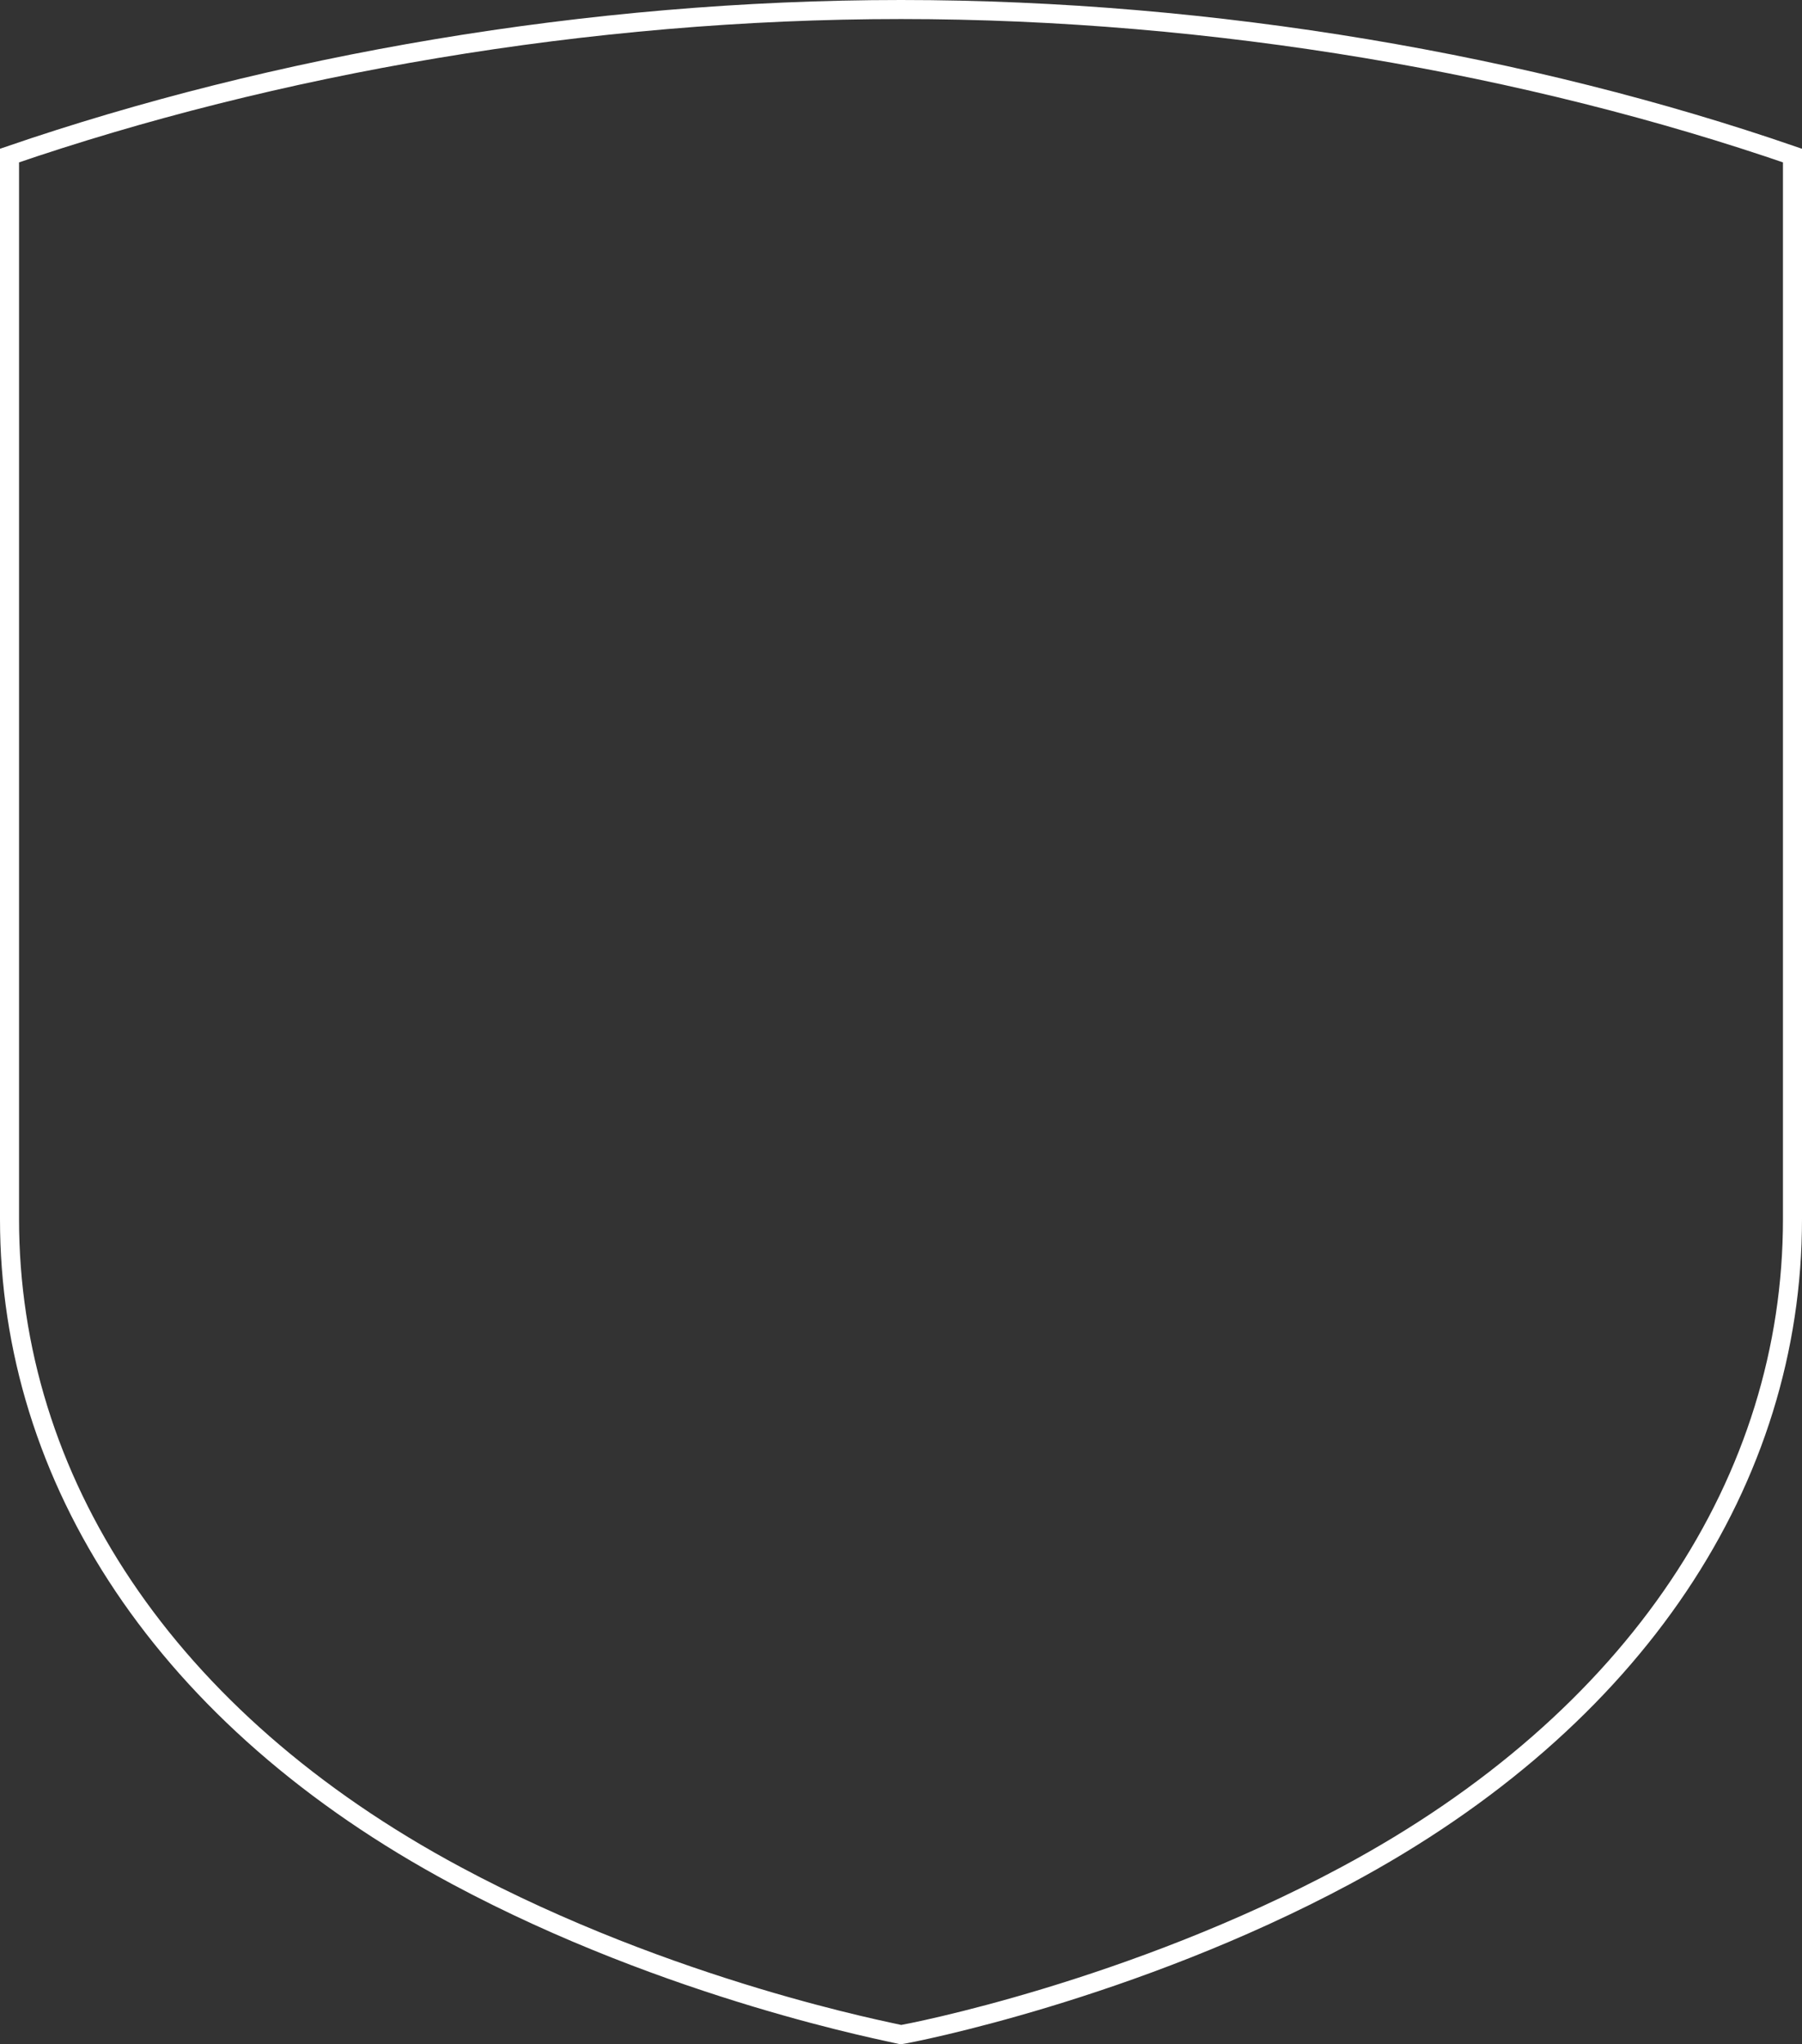 <svg xmlns="http://www.w3.org/2000/svg" width="567.871" height="644.062" viewBox="0 0 567.871 644.062">
  <rect x="0" y="0" width="567.871" height="644.062" fill="#333333" stroke="none"/>
  <path id="Path_681" data-name="Path 681" d="M561.871,46.008C479.219,17.508,379.874,0,280.936,0S83.059,17.508,0,46.008V381.1c0,81.838,48.858,157.568,140.875,206.834,67.587,36.237,136.8,49.266,140.061,50.08,2.85-.407,72.473-13.843,140.061-50.08,92.017-49.265,140.875-125,140.875-206.834Z" transform="translate(3 3)" fill="none" stroke="#fff" stroke-width="6"/>
</svg>
